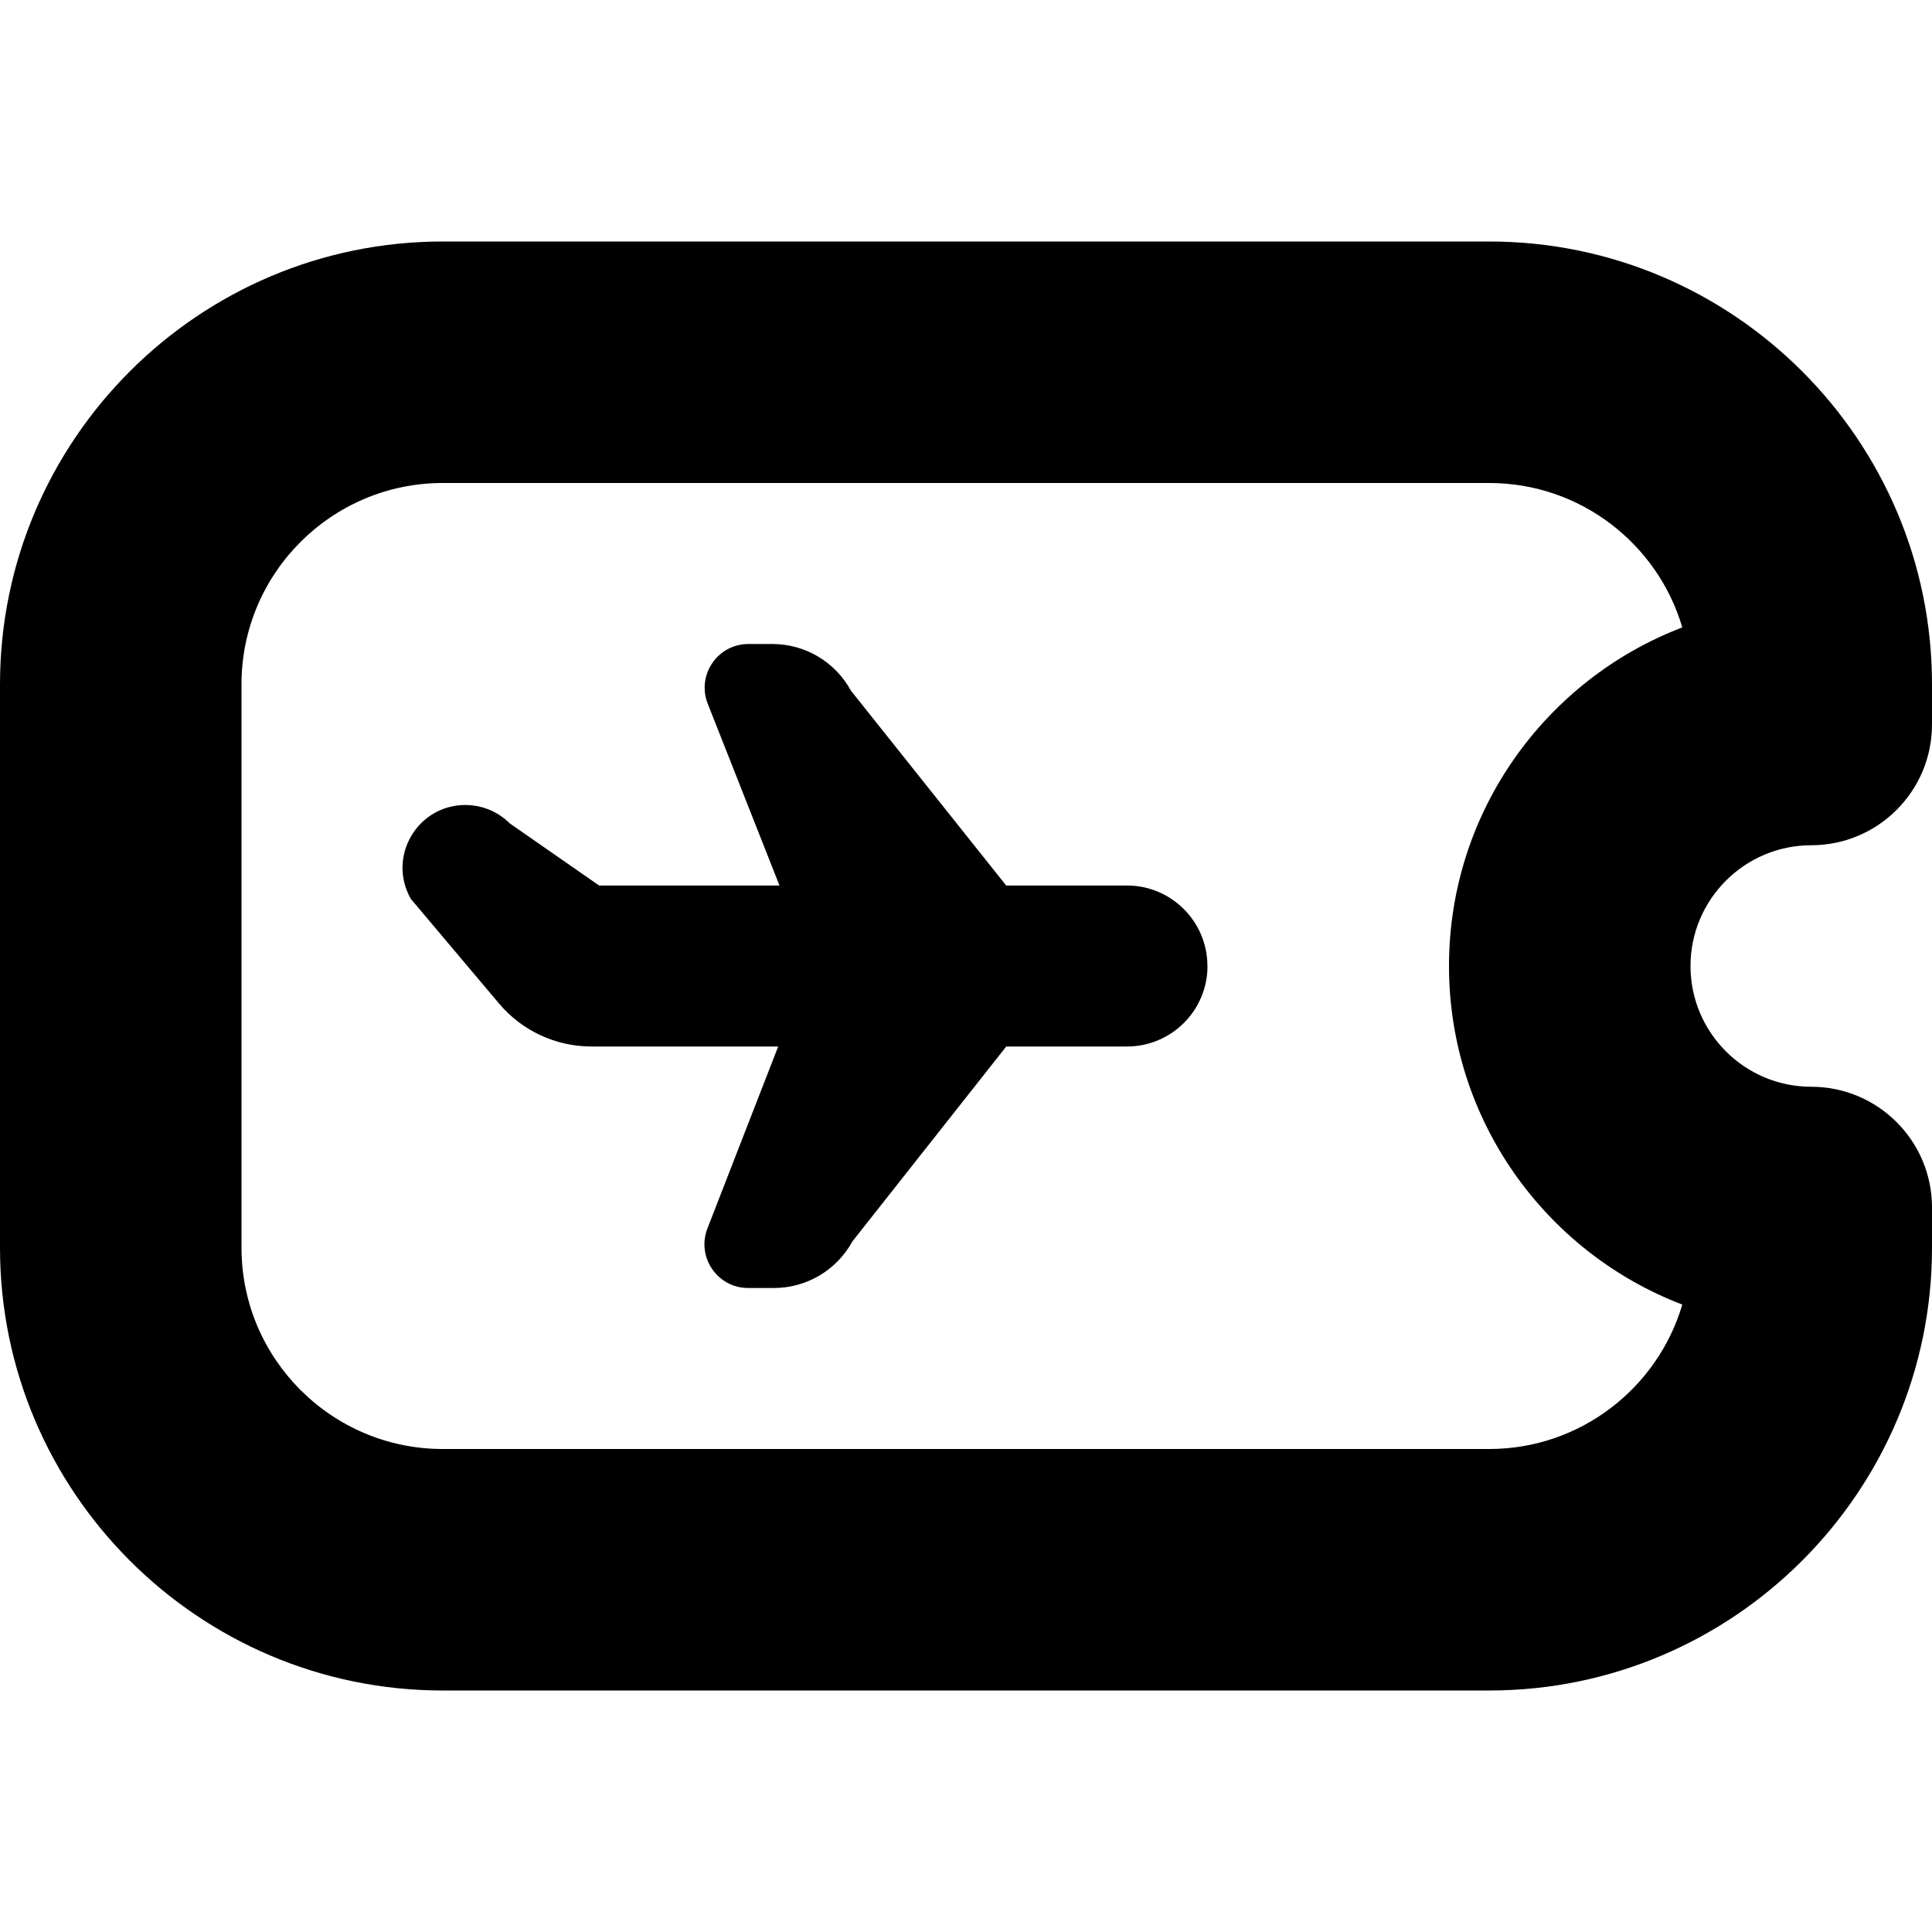 <?xml version="1.0" encoding="UTF-8"?>
<svg xmlns="http://www.w3.org/2000/svg" id="Layer_1" data-name="Layer 1" viewBox="0 0 24 24" width="512" height="512"><path d="m22.5,10.5c.828,0,1.5-.672,1.5-1.5v-.5c0-3.032-2.468-5.5-5.5-5.5H5.5C2.468,3,0,5.468,0,8.5v7c0,3.032,2.468,5.5,5.5,5.5h13c3.032,0,5.5-2.468,5.5-5.5v-.5c0-.828-.672-1.5-1.5-1.5s-1.5-.673-1.5-1.5.673-1.5,1.5-1.5Zm-1.602,5.706c-.305,1.035-1.265,1.794-2.398,1.794H5.5c-1.379,0-2.5-1.121-2.5-2.5v-7c0-1.379,1.121-2.5,2.5-2.5h13c1.134,0,2.094.759,2.398,1.794-1.693.647-2.898,2.288-2.898,4.206s1.205,3.559,2.898,4.206Zm-5.898-4.206c0,.552-.448,1-1,1h-1.5l-1.911,2.421c-.195.357-.569.579-.975.579h-.32c-.382,0-.644-.384-.506-.74l.879-2.26h-2.32c-.442,0-.862-.195-1.147-.533l-1.096-1.3c-.297-.52.078-1.167.677-1.167.207,0,.405.082.551.228l1.11.772h2.241l-.891-2.258c-.141-.356.122-.742.505-.742h.298c.407,0,.781.222.975.579l1.929,2.421h1.5c.552,0,1,.448,1,1Z"/></svg>
